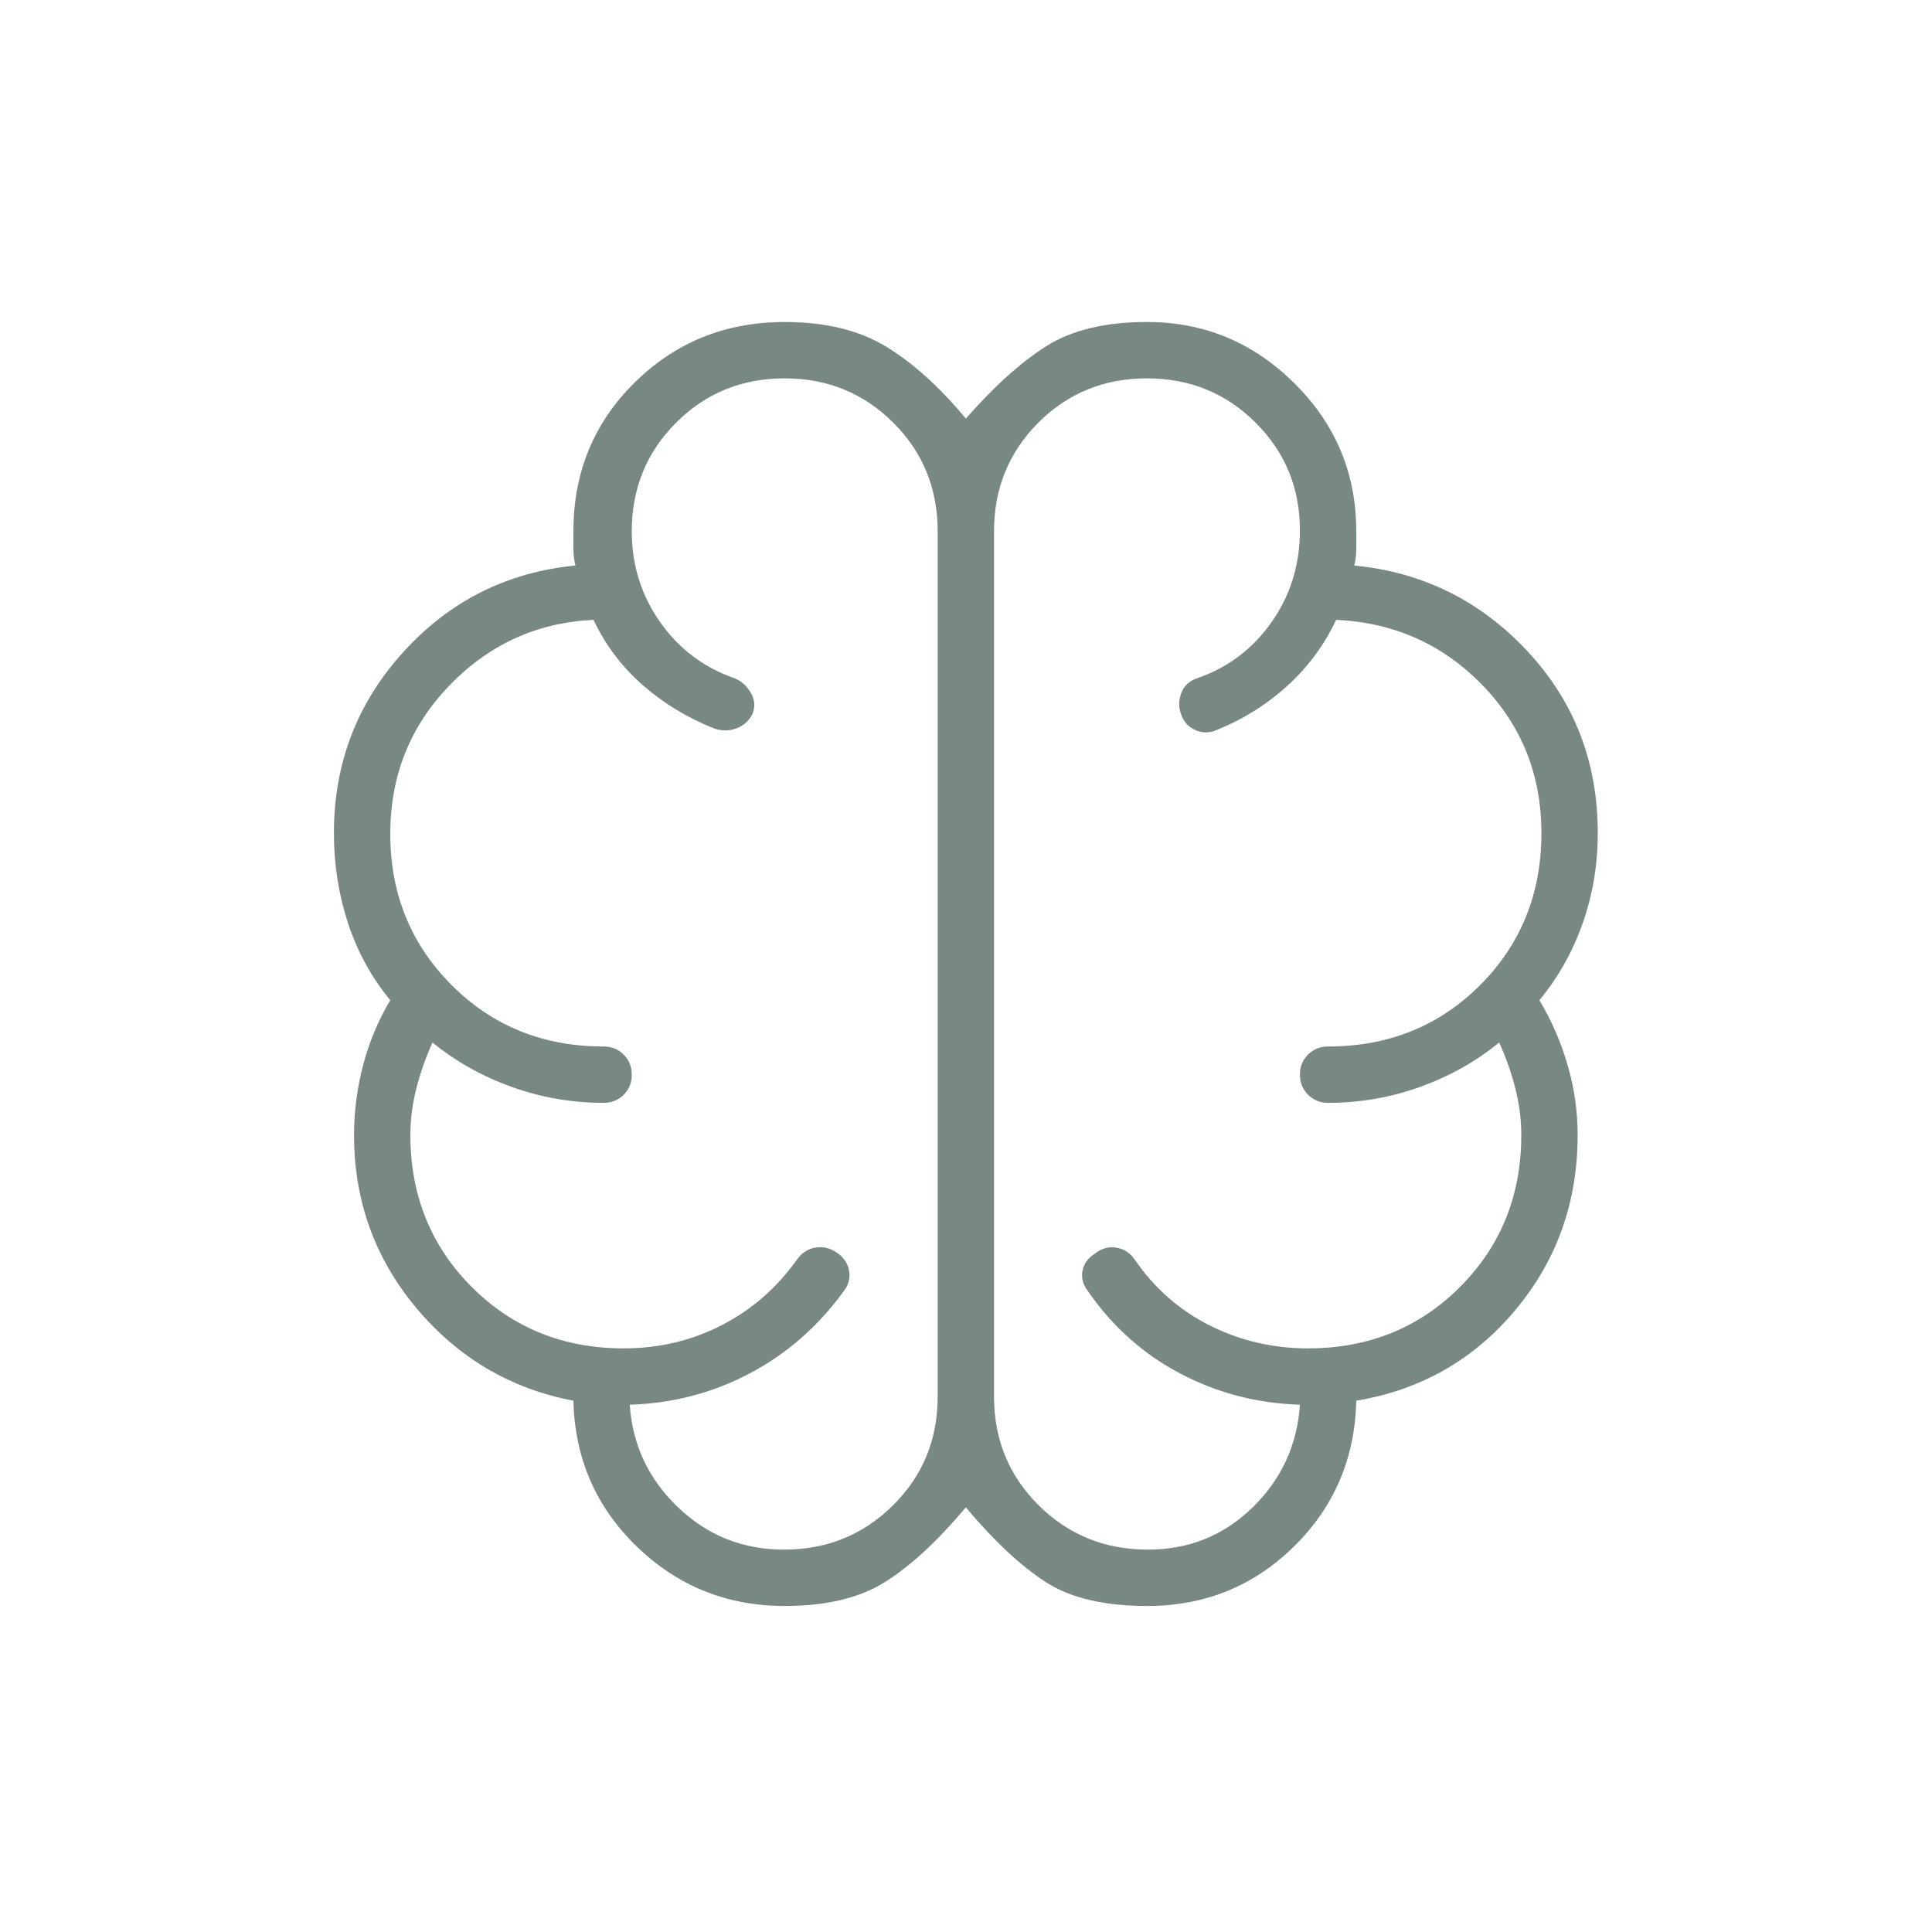 <svg width="24" height="24" viewBox="0 0 24 24" fill="none" xmlns="http://www.w3.org/2000/svg">
<mask id="mask0_84_29172" style="mask-type:alpha" maskUnits="userSpaceOnUse" x="0" y="0" width="24" height="24">
<rect width="24" height="24" fill="#D9D9D9"/>
</mask>
<g mask="url(#mask0_84_29172)">
<path d="M9.748 19.95C9.032 19.95 8.419 19.704 7.911 19.212C7.403 18.721 7.14 18.117 7.123 17.4C6.34 17.25 5.69 16.867 5.173 16.25C4.657 15.633 4.398 14.917 4.398 14.1C4.398 13.807 4.436 13.517 4.511 13.231C4.586 12.945 4.698 12.676 4.848 12.425C4.615 12.142 4.44 11.823 4.323 11.468C4.207 11.113 4.148 10.74 4.148 10.35C4.148 9.482 4.436 8.732 5.011 8.099C5.586 7.466 6.298 7.108 7.148 7.025C7.132 6.958 7.123 6.892 7.123 6.825V6.6C7.123 5.867 7.378 5.25 7.886 4.75C8.394 4.25 9.015 4 9.748 4C10.248 4 10.665 4.1 10.998 4.3C11.332 4.5 11.665 4.8 11.998 5.2C12.348 4.8 12.682 4.5 12.998 4.3C13.315 4.1 13.732 4 14.248 4C14.958 4 15.569 4.254 16.081 4.763C16.593 5.271 16.848 5.883 16.848 6.6V6.825C16.848 6.892 16.84 6.958 16.823 7.025C17.673 7.108 18.39 7.463 18.973 8.088C19.557 8.713 19.848 9.467 19.848 10.35C19.848 10.74 19.786 11.113 19.661 11.468C19.536 11.823 19.357 12.142 19.123 12.425C19.273 12.675 19.39 12.943 19.473 13.23C19.557 13.516 19.598 13.806 19.598 14.1C19.598 14.933 19.34 15.658 18.823 16.275C18.307 16.892 17.648 17.267 16.848 17.4C16.832 18.117 16.573 18.721 16.073 19.212C15.573 19.704 14.965 19.95 14.248 19.95C13.715 19.95 13.294 19.85 12.986 19.65C12.678 19.45 12.348 19.142 11.998 18.725C11.648 19.142 11.315 19.45 10.998 19.65C10.682 19.85 10.265 19.95 9.748 19.95ZM12.348 6.6V17.35C12.348 17.882 12.533 18.332 12.902 18.699C13.272 19.066 13.724 19.25 14.259 19.25C14.769 19.25 15.203 19.075 15.561 18.725C15.919 18.375 16.115 17.95 16.148 17.45C15.615 17.433 15.119 17.304 14.661 17.062C14.203 16.821 13.823 16.483 13.523 16.05C13.457 15.967 13.431 15.881 13.446 15.792C13.462 15.703 13.512 15.63 13.598 15.575C13.682 15.508 13.771 15.483 13.866 15.498C13.961 15.513 14.039 15.564 14.098 15.65C14.343 16.006 14.654 16.278 15.032 16.467C15.409 16.656 15.815 16.75 16.248 16.75C16.998 16.75 17.628 16.496 18.136 15.988C18.644 15.479 18.898 14.85 18.898 14.1C18.898 13.905 18.873 13.711 18.823 13.517C18.773 13.322 18.707 13.133 18.623 12.95C18.34 13.183 18.014 13.367 17.646 13.5C17.278 13.633 16.895 13.7 16.498 13.7C16.399 13.7 16.316 13.666 16.249 13.599C16.182 13.532 16.148 13.448 16.148 13.349C16.148 13.25 16.182 13.167 16.249 13.1C16.316 13.033 16.399 13 16.498 13C17.248 13 17.878 12.746 18.386 12.238C18.894 11.729 19.148 11.1 19.148 10.35C19.148 9.626 18.903 9.012 18.411 8.507C17.919 8.002 17.315 7.733 16.598 7.7C16.448 8.017 16.244 8.292 15.986 8.525C15.728 8.758 15.432 8.942 15.098 9.075C15.015 9.108 14.931 9.106 14.845 9.067C14.759 9.028 14.702 8.964 14.673 8.875C14.64 8.792 14.64 8.704 14.673 8.613C14.707 8.521 14.773 8.458 14.873 8.425C15.257 8.292 15.565 8.058 15.798 7.725C16.032 7.392 16.148 7.013 16.148 6.588C16.148 6.062 15.965 5.617 15.597 5.25C15.229 4.883 14.779 4.7 14.247 4.7C13.715 4.7 13.265 4.884 12.898 5.251C12.532 5.618 12.348 6.068 12.348 6.6ZM11.648 17.35V6.6C11.648 6.068 11.465 5.618 11.097 5.251C10.729 4.884 10.279 4.7 9.747 4.7C9.215 4.7 8.765 4.884 8.398 5.251C8.032 5.618 7.848 6.068 7.848 6.6C7.848 7.017 7.965 7.392 8.198 7.725C8.432 8.058 8.74 8.292 9.123 8.425C9.207 8.458 9.273 8.517 9.323 8.6C9.373 8.683 9.383 8.768 9.353 8.855C9.316 8.942 9.252 9.005 9.161 9.043C9.069 9.081 8.973 9.083 8.873 9.05C8.54 8.917 8.244 8.738 7.986 8.512C7.728 8.287 7.523 8.017 7.373 7.7C6.673 7.733 6.078 8.004 5.586 8.512C5.094 9.021 4.848 9.636 4.848 10.358C4.848 11.103 5.103 11.729 5.611 12.238C6.119 12.746 6.748 13 7.498 13C7.598 13 7.681 13.034 7.748 13.101C7.815 13.168 7.848 13.252 7.848 13.351C7.848 13.45 7.815 13.533 7.748 13.6C7.681 13.667 7.598 13.7 7.498 13.7C7.102 13.7 6.719 13.633 6.351 13.5C5.983 13.367 5.657 13.183 5.373 12.95C5.29 13.133 5.223 13.322 5.173 13.517C5.123 13.711 5.098 13.905 5.098 14.1C5.098 14.85 5.353 15.479 5.861 15.988C6.369 16.496 6.998 16.75 7.748 16.75C8.187 16.75 8.592 16.654 8.965 16.462C9.337 16.271 9.648 16 9.898 15.65C9.958 15.564 10.035 15.513 10.131 15.498C10.226 15.483 10.315 15.504 10.398 15.562C10.482 15.621 10.532 15.696 10.548 15.787C10.565 15.879 10.54 15.967 10.473 16.05C10.157 16.483 9.769 16.821 9.311 17.062C8.853 17.304 8.357 17.433 7.823 17.45C7.857 17.95 8.057 18.375 8.423 18.725C8.79 19.075 9.228 19.25 9.738 19.25C10.273 19.25 10.725 19.066 11.094 18.699C11.464 18.332 11.648 17.882 11.648 17.35Z" fill="#788981"/>
</g>
</svg>
